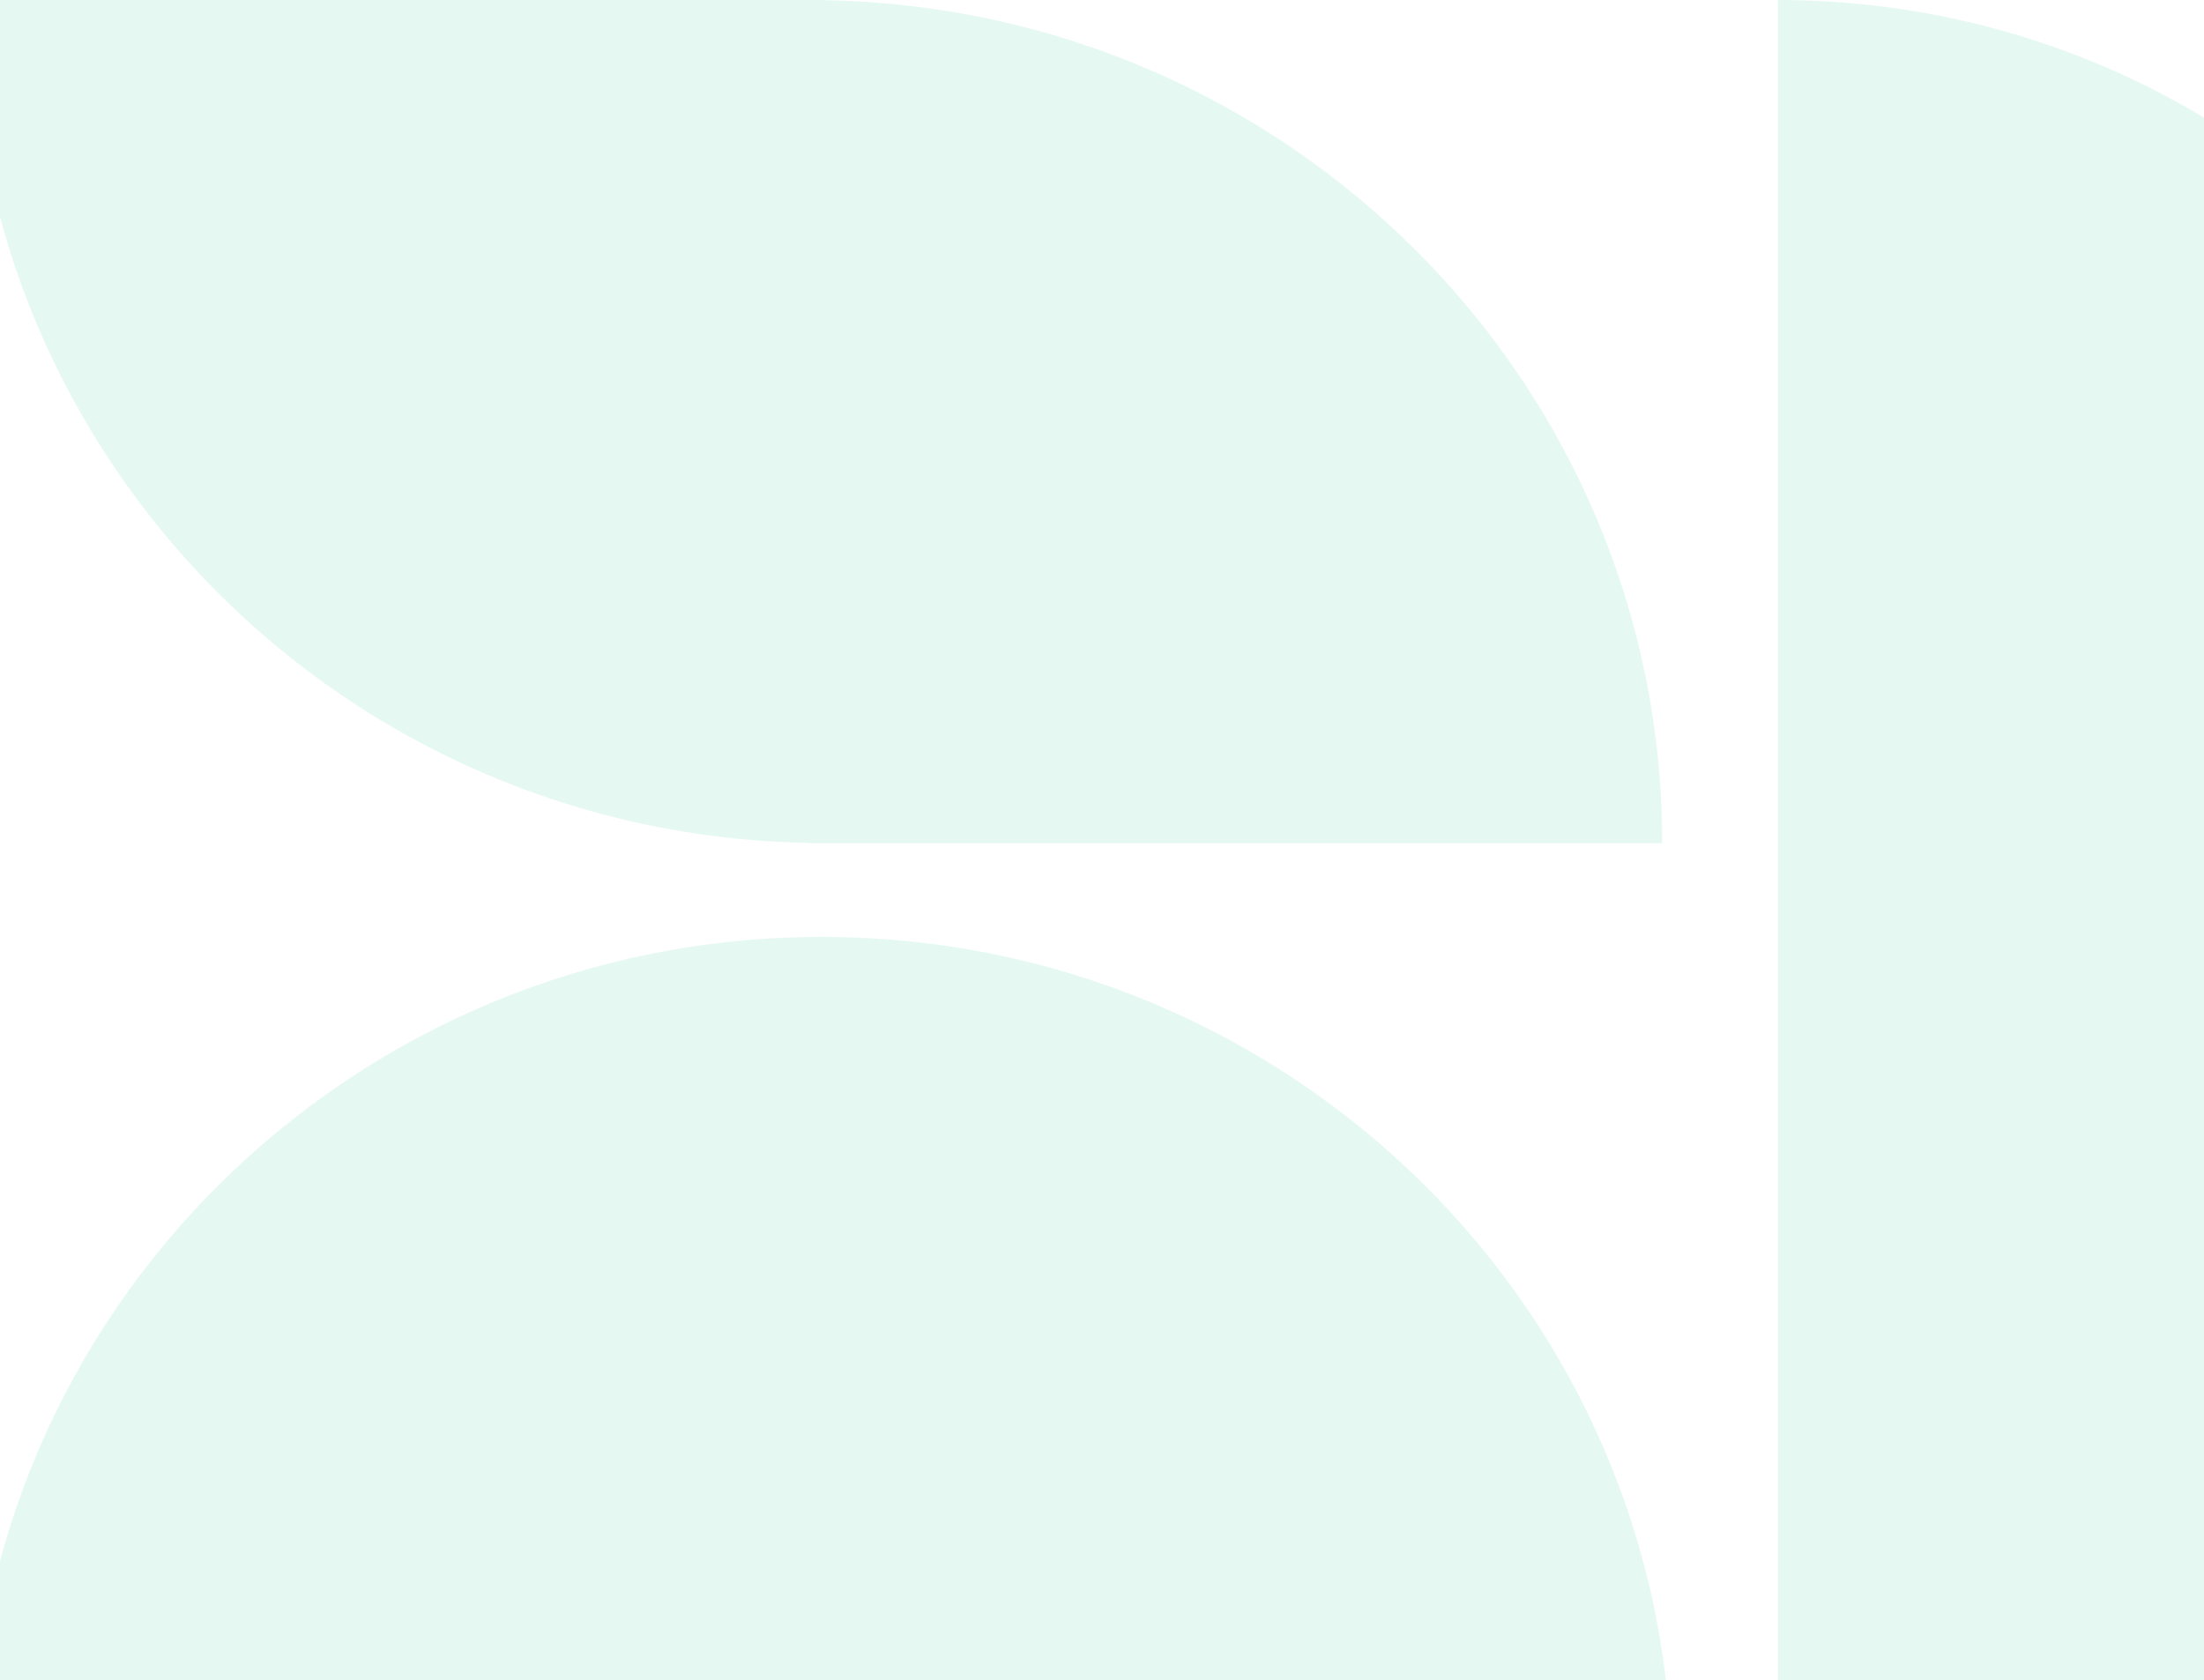 <svg xmlns="http://www.w3.org/2000/svg" xmlns:xlink="http://www.w3.org/1999/xlink" width="1082" height="825" viewBox="0 0 1082 825">
  <defs>
    <style>
      .cls-1 {
        fill: #c7e1d7;
        stroke: #707070;
      }

      .cls-2 {
        clip-path: url(#clip-path);
      }

      .cls-3 {
        opacity: 0.15;
      }

      .cls-4 {
        fill: #58d3a8;
      }
    </style>
    <clipPath id="clip-path">
      <rect id="Rectangle_878" data-name="Rectangle 878" class="cls-1" width="1082" height="825" transform="translate(1240.948 175)"/>
    </clipPath>
  </defs>
  <g id="watermark" class="cls-2" transform="translate(-1240.948 -175)">
    <g id="watermark-2" data-name="watermark" class="cls-3" transform="translate(1226.962 175)">
      <path id="Path_869" data-name="Path 869" class="cls-4" d="M901.057,951.464c0,227.964-186.811,412.759-417.262,412.759-230.492,0-417.3-184.8-417.3-412.759s186.811-412.8,417.3-412.8C714.246,538.667,901.057,723.5,901.057,951.464Z" transform="translate(-66.492 -78.622)"/>
      <path id="Path_870" data-name="Path 870" class="cls-4" d="M499.335,919.937C497.789,700.717,317.716,523.49,95.747,523.49V1808.7H499.374V919.937Z" transform="translate(791.06 -523.49)"/>
      <path id="Path_871" data-name="Path 871" class="cls-4" d="M484.984,937.5H896.5c0-226.357-183.6-410.211-411.515-413.9v-.116H66.492c0,226.357,183.64,410.208,411.515,413.9v.117Z" transform="translate(-66.492 -523.49)"/>
    </g>
  </g>
</svg>
